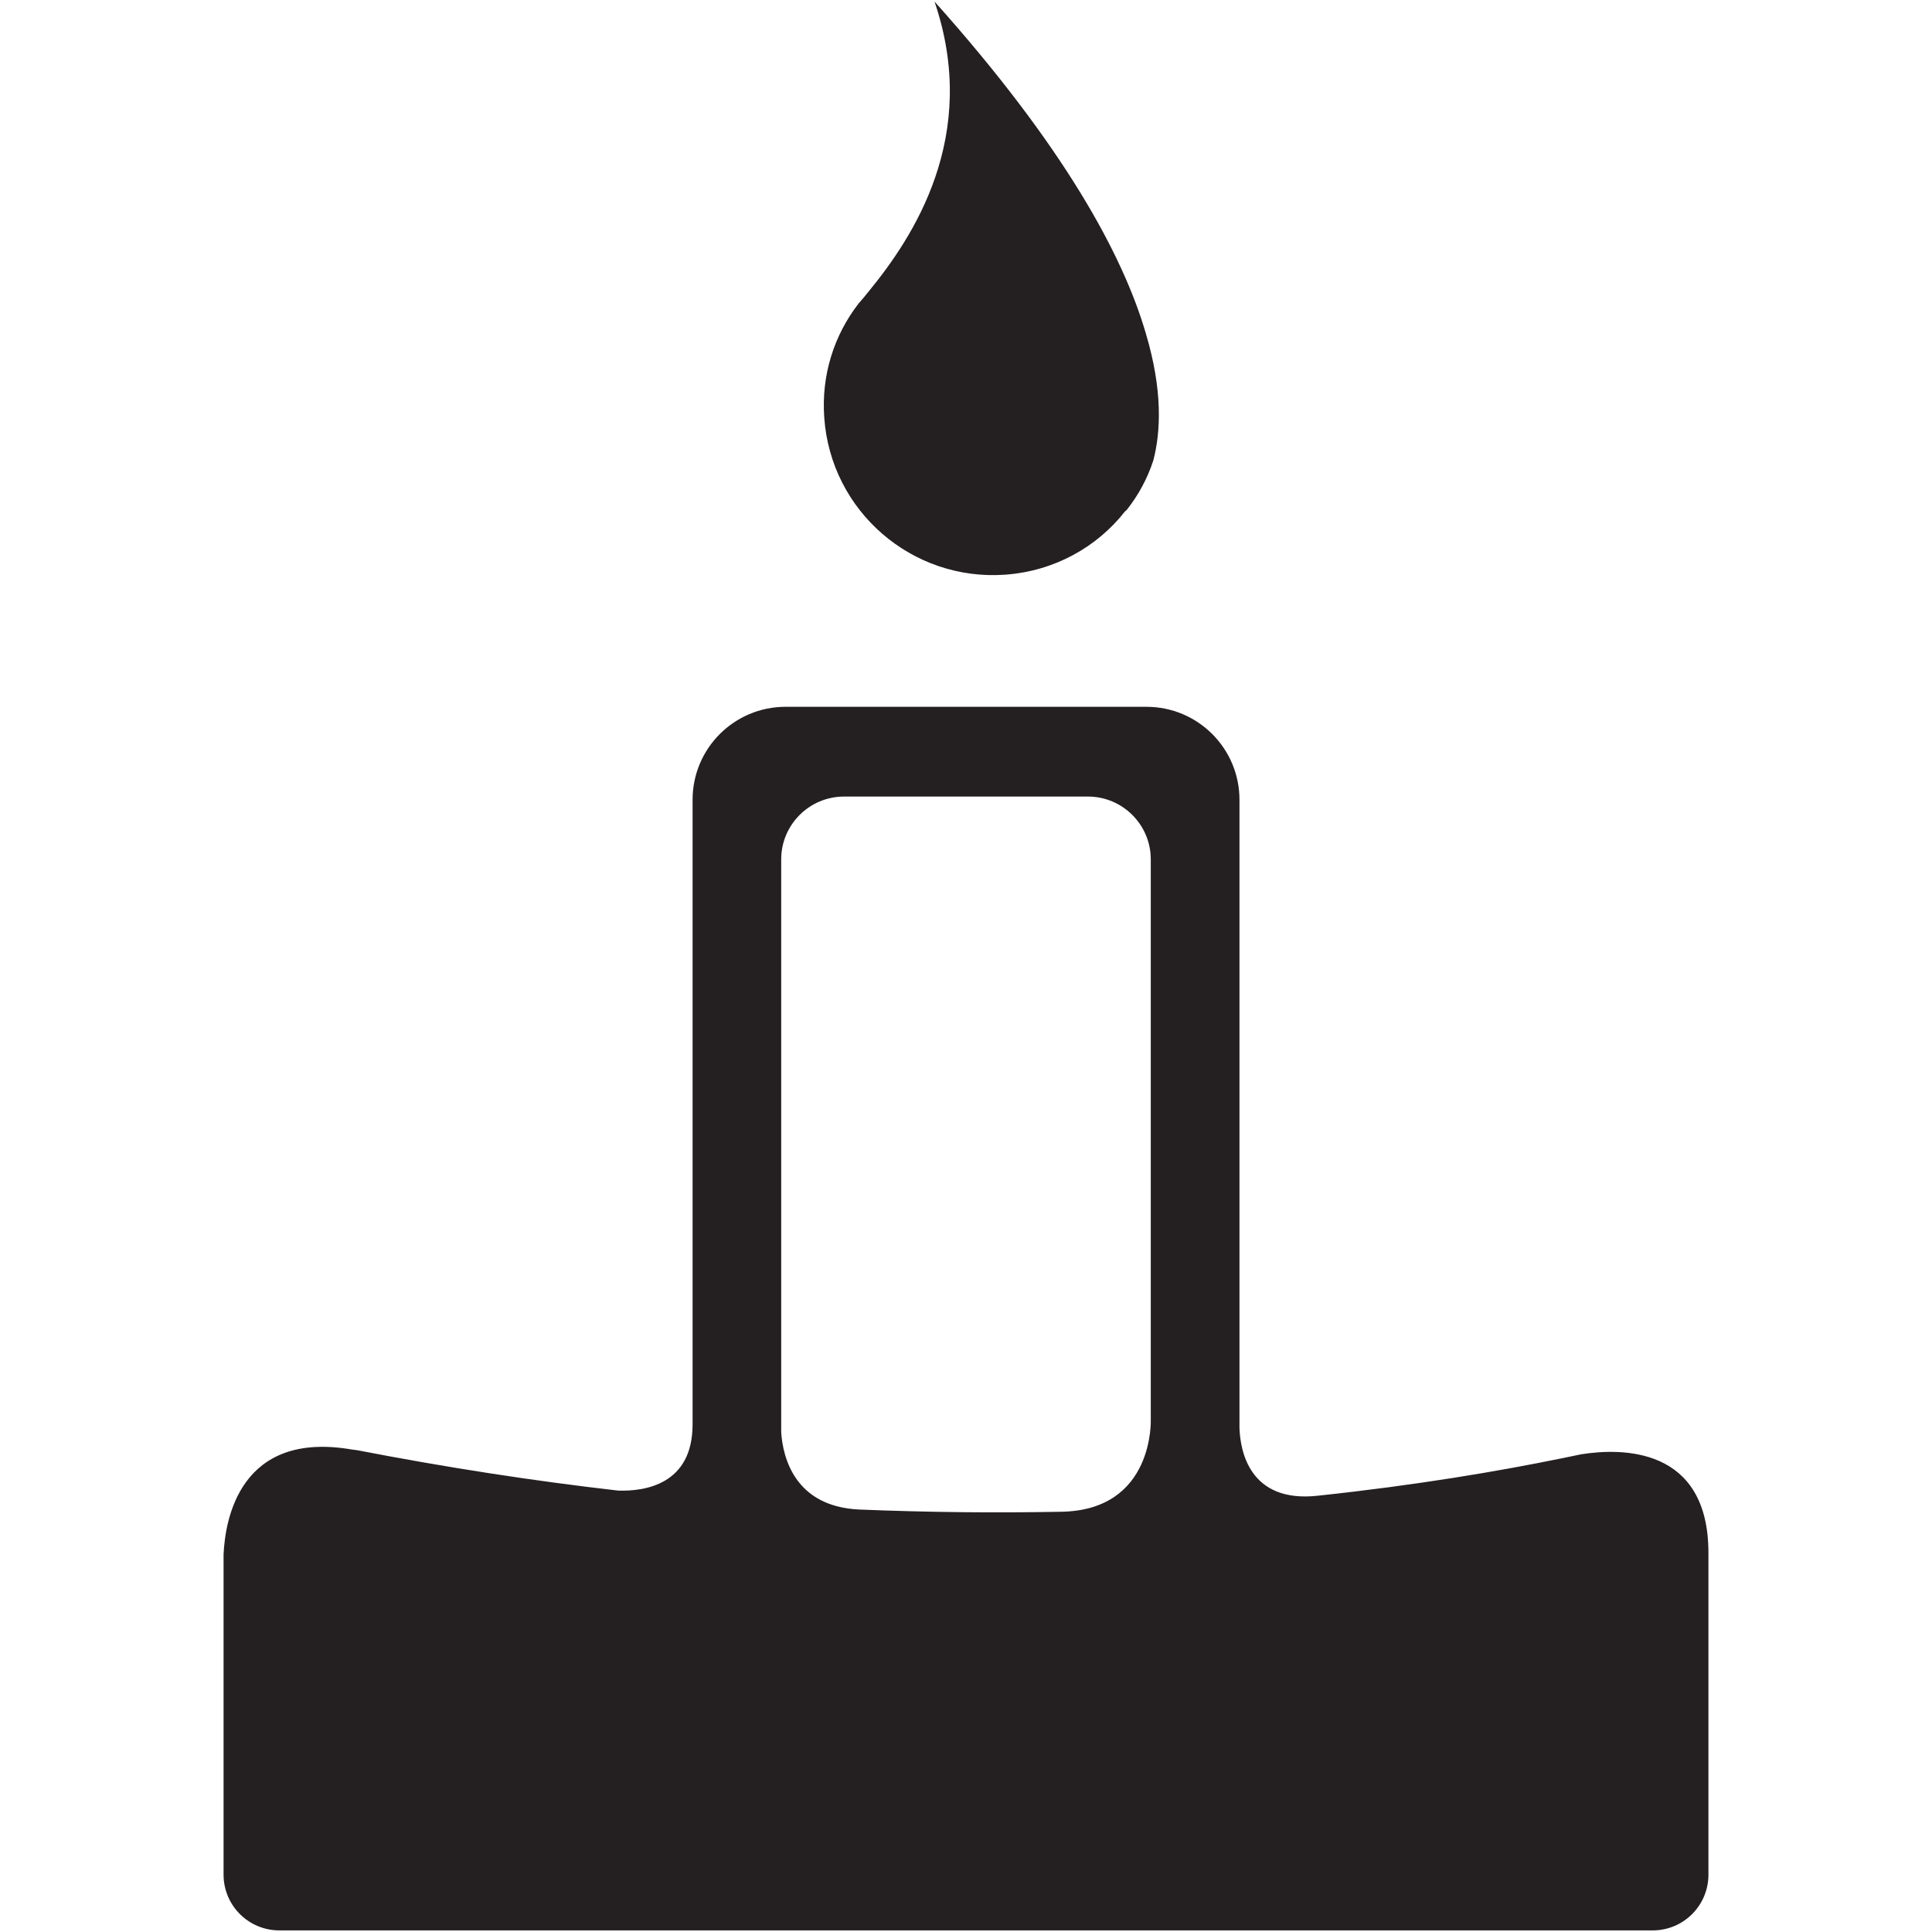 <?xml version="1.0" ?><!DOCTYPE svg  PUBLIC '-//W3C//DTD SVG 1.1//EN'  'http://www.w3.org/Graphics/SVG/1.1/DTD/svg11.dtd'><svg enable-background="new 0 0 64 64" height="64px" id="Layer_1" version="1.1" viewBox="0 0 64 64" width="64px" xml:space="preserve" xmlns="http://www.w3.org/2000/svg" xmlns:xlink="http://www.w3.org/1999/xlink"><g><path d="M33.297,19.037c1.623-0.117,3.042-0.91,3.973-2.1c0,0,0.026-0.013,0.062-0.055   c0.383-0.485,0.683-1.042,0.873-1.63c0.247-0.943,0.316-2.317-0.248-4.208c-0.758-2.594-2.701-6.187-7-10.993   c1.524,4.472-0.729,7.828-2.168,9.588c-0.119,0.153-0.239,0.292-0.349,0.417c-0.811,1.05-1.239,2.372-1.135,3.785   C27.524,16.932,30.208,19.257,33.297,19.037z" fill="#241F20"/><path d="M52.369,48.177c-0.194,0.041-0.403,0.083-0.609,0.127c-0.008,0.001-0.024,0.006-0.024,0.006v-0.002   c-2.092,0.428-4.804,0.89-8.068,1.238c-2.308,0.263-2.587-1.531-2.609-2.25V26.494c0-1.703-1.38-3.08-3.081-3.08H26.023   c-1.701,0-3.08,1.377-3.08,3.08v20.69c0,2.006-1.601,2.222-2.464,2.194c-2.773-0.317-5.664-0.761-8.652-1.339   c-0.059-0.009-0.095-0.009-0.16-0.02c-3.727-0.646-4.209,2.328-4.261,3.472v10.609c0,1.022,0.827,1.847,1.849,1.847h45.492   c1.021,0,1.847-0.824,1.847-1.847V51.443C56.594,47.898,53.681,47.967,52.369,48.177z M25.878,45.193V32.126v-3.657   c0-1.149,0.933-2.082,2.082-2.082h8.08c1.147,0,2.081,0.933,2.081,2.082v3.657v13.067v1.822c0,0,0.129,3.023-2.98,3.064   c-2.107,0.04-4.338,0.022-6.683-0.074c-2.134-0.101-2.525-1.728-2.58-2.56V45.193z" fill="#241F20"/></g></svg>